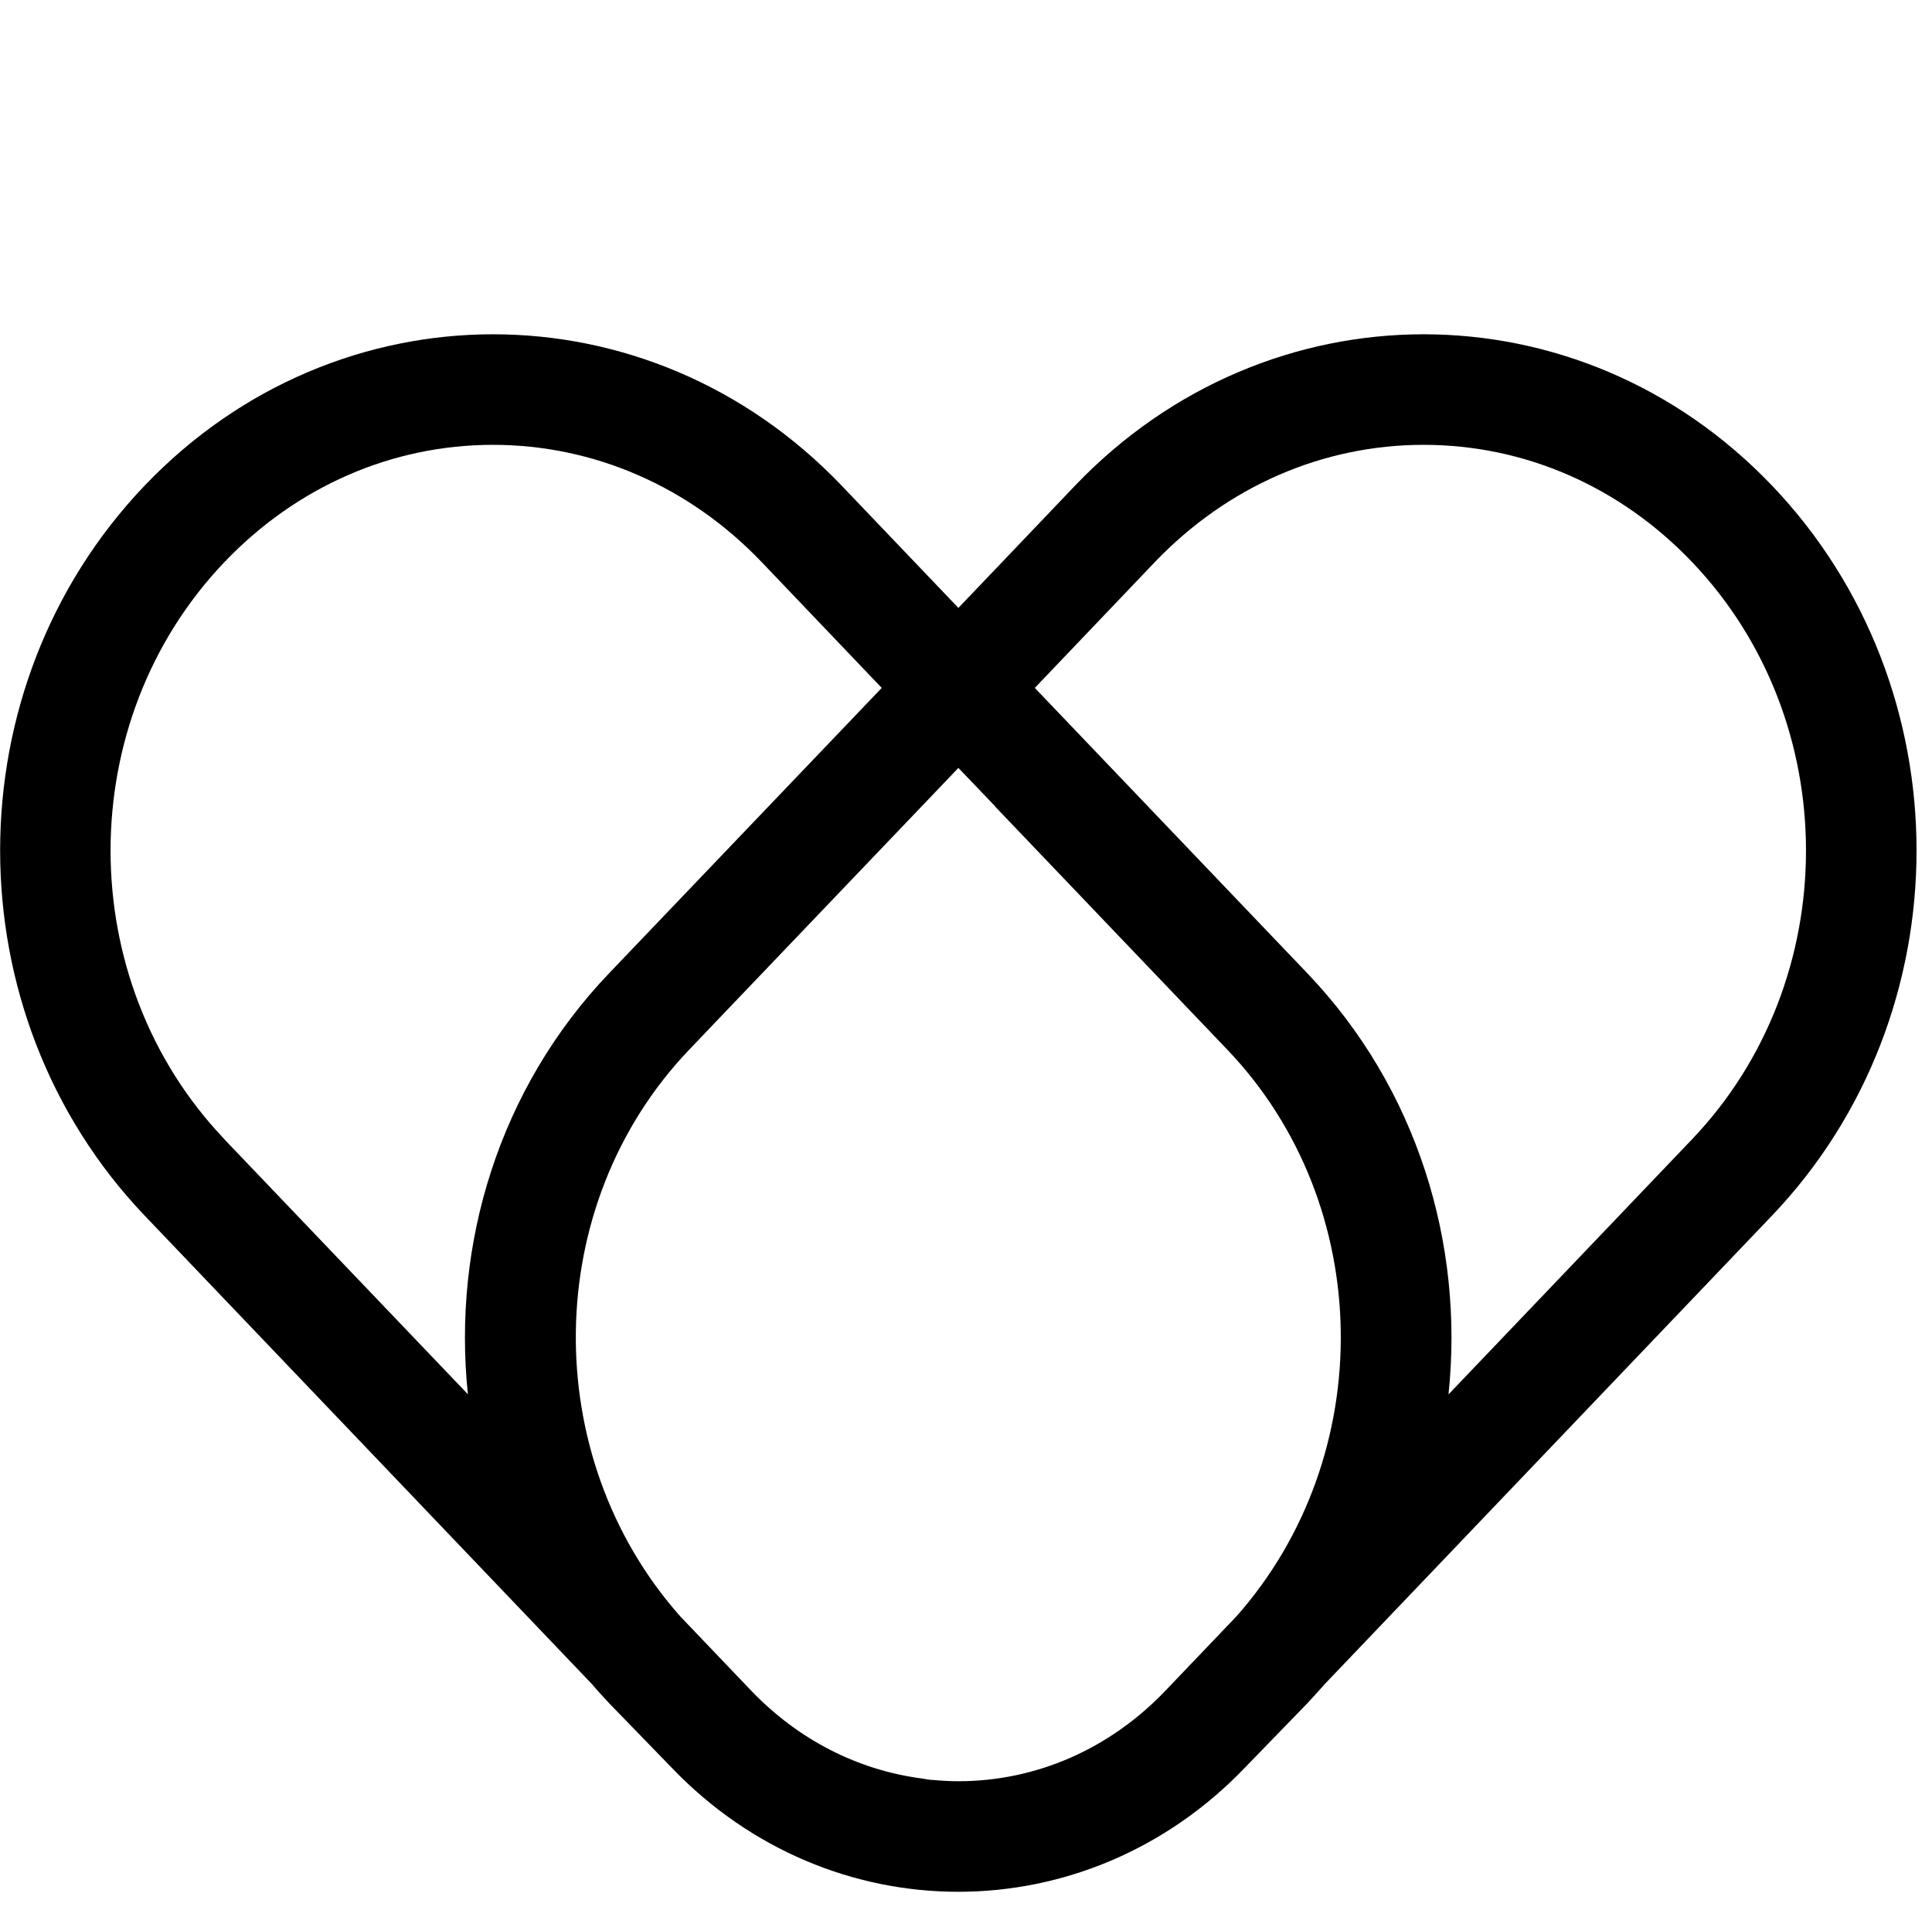 <svg width="125" height="124" viewBox="0 0 125 124" fill="none" xmlns="http://www.w3.org/2000/svg">
<g clip-path="url(#clip0_2491_1291)">
<path d="M114.65 31.411C108.417 24.88 100.258 21.623 92.107 21.623C83.956 21.623 75.797 24.888 69.556 31.411C67.125 33.957 64.596 36.619 62.008 39.322C59.421 36.619 56.883 33.957 54.453 31.411C48.211 24.88 40.052 21.623 31.901 21.623C23.75 21.623 15.591 24.888 9.358 31.411C-3.108 44.464 -3.108 65.56 9.358 78.63L38.283 108.919C38.647 109.349 39.027 109.762 39.416 110.176L43.425 114.309C48.558 119.682 55.279 122.369 62 122.369C68.721 122.369 75.442 119.682 80.575 114.309L84.585 110.176C84.973 109.762 85.353 109.341 85.725 108.919L114.65 78.63C127.117 65.56 127.117 44.464 114.65 31.411ZM14.525 73.695C4.696 63.395 4.696 46.646 14.525 36.354C19.195 31.469 25.362 28.774 31.893 28.774C38.423 28.774 44.599 31.469 49.269 36.346C51.774 38.967 54.386 41.703 57.048 44.497C51.047 50.78 44.962 57.145 39.407 62.956C32.281 70.413 29.256 80.482 30.273 90.187L14.516 73.695H14.525ZM64.397 52.185C69.531 57.558 74.665 62.932 79.41 67.9C89.007 77.944 89.181 94.18 79.997 104.554L75.4 109.365C71.796 113.135 67.043 115.218 62 115.218C61.454 115.218 60.909 115.185 60.371 115.136C60.289 115.136 60.206 115.136 60.132 115.119C59.983 115.103 59.834 115.069 59.677 115.045C55.519 114.507 51.65 112.548 48.575 109.332L44.012 104.554C34.819 94.18 35.001 77.936 44.59 67.9L46.641 65.751C51.551 60.609 56.809 55.111 62.008 49.672C62.81 50.507 63.604 51.342 64.406 52.177L64.397 52.185ZM93.719 90.187C94.736 80.49 91.71 70.413 84.585 62.956C79.029 57.137 72.945 50.771 66.952 44.497C69.614 41.711 72.226 38.975 74.722 36.354C79.401 31.469 85.568 28.774 92.107 28.774C98.646 28.774 104.813 31.469 109.475 36.354C119.305 46.646 119.305 63.395 109.475 73.695L93.719 90.195V90.187Z" fill="black"/>
</g>
<defs>
<clipPath id="clip0_2491_1291">
<rect width="124" height="124" fill="white" transform="translate(0.047)"/>
</clipPath>
</defs>
</svg>
